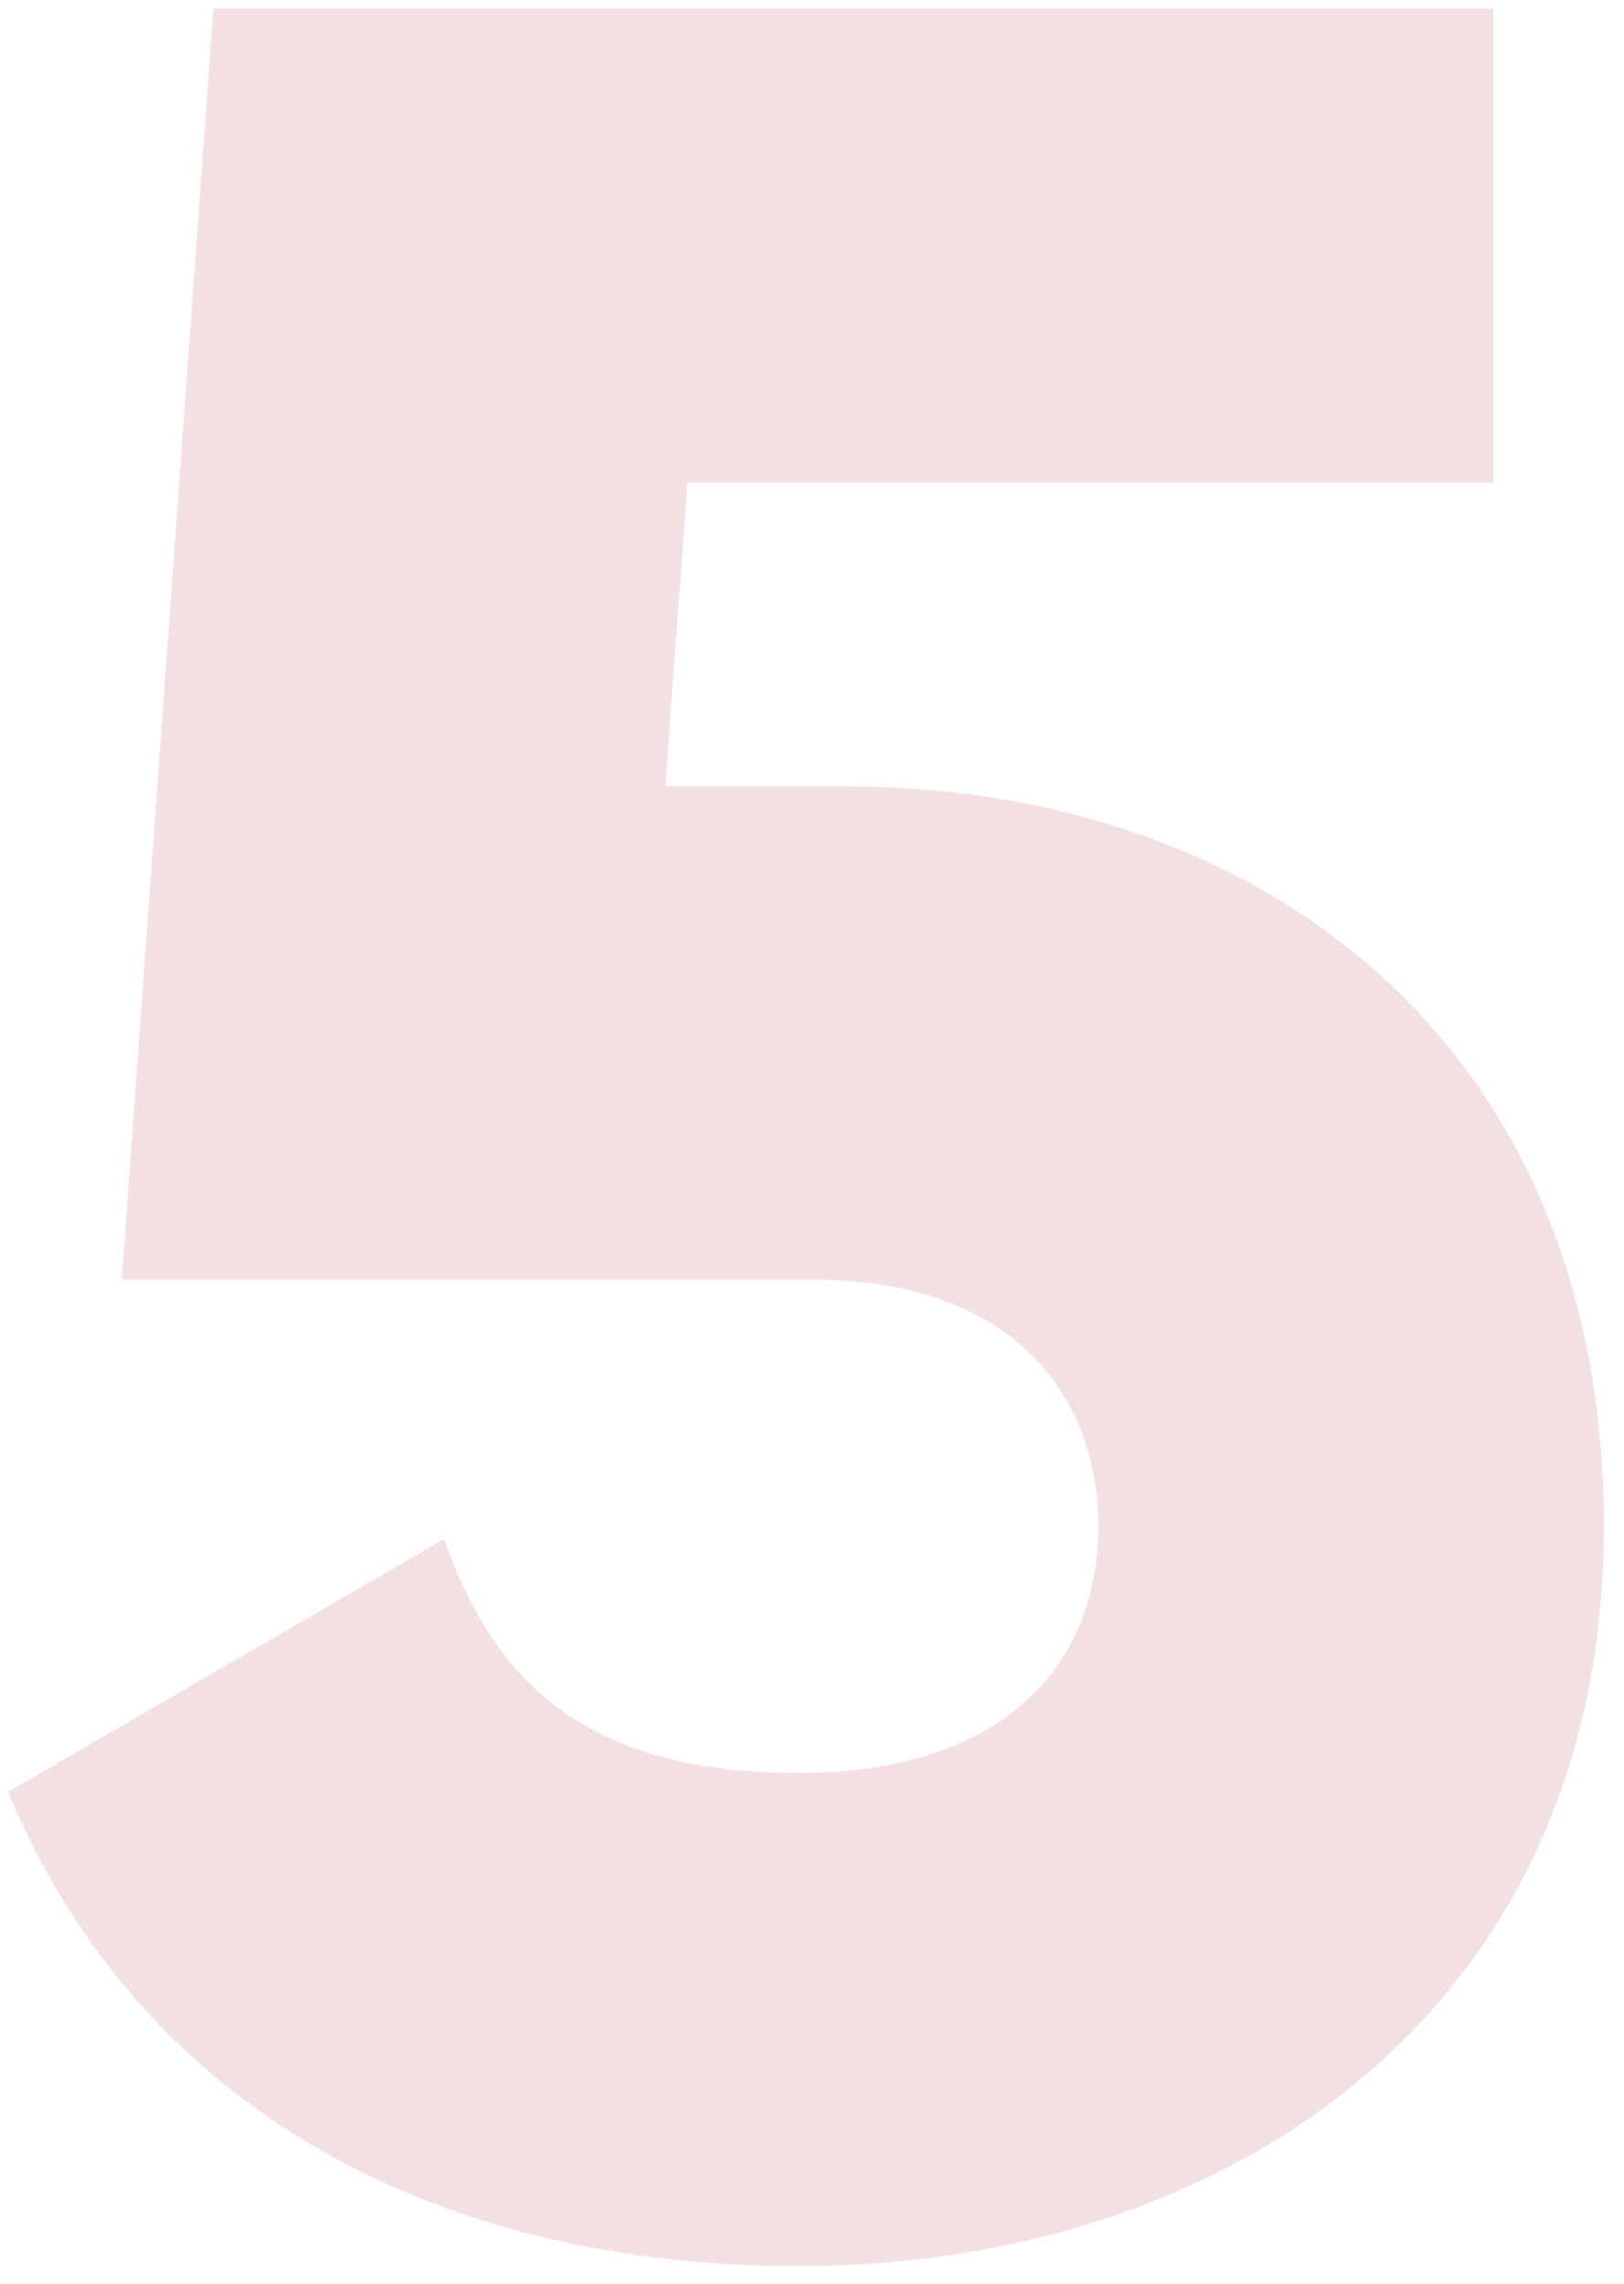 <?xml version="1.0" encoding="UTF-8"?> <svg xmlns="http://www.w3.org/2000/svg" width="37" height="52" viewBox="0 0 37 52" fill="none"> <path opacity="0.15" d="M19.262 17.906H15.158L15.662 10.994H34.022V0.194H4.862L2.774 29.138H18.542C22.934 29.138 25.022 31.658 25.022 34.754C25.022 37.85 22.934 40.37 18.182 40.37C13.43 40.37 11.27 38.354 10.118 35.042L0.182 40.802C3.278 48.218 10.19 51.602 18.182 51.602C27.902 51.602 36.542 45.842 36.542 34.754C36.542 23.666 28.622 17.906 19.262 17.906Z" fill="#B33737"></path> </svg> 